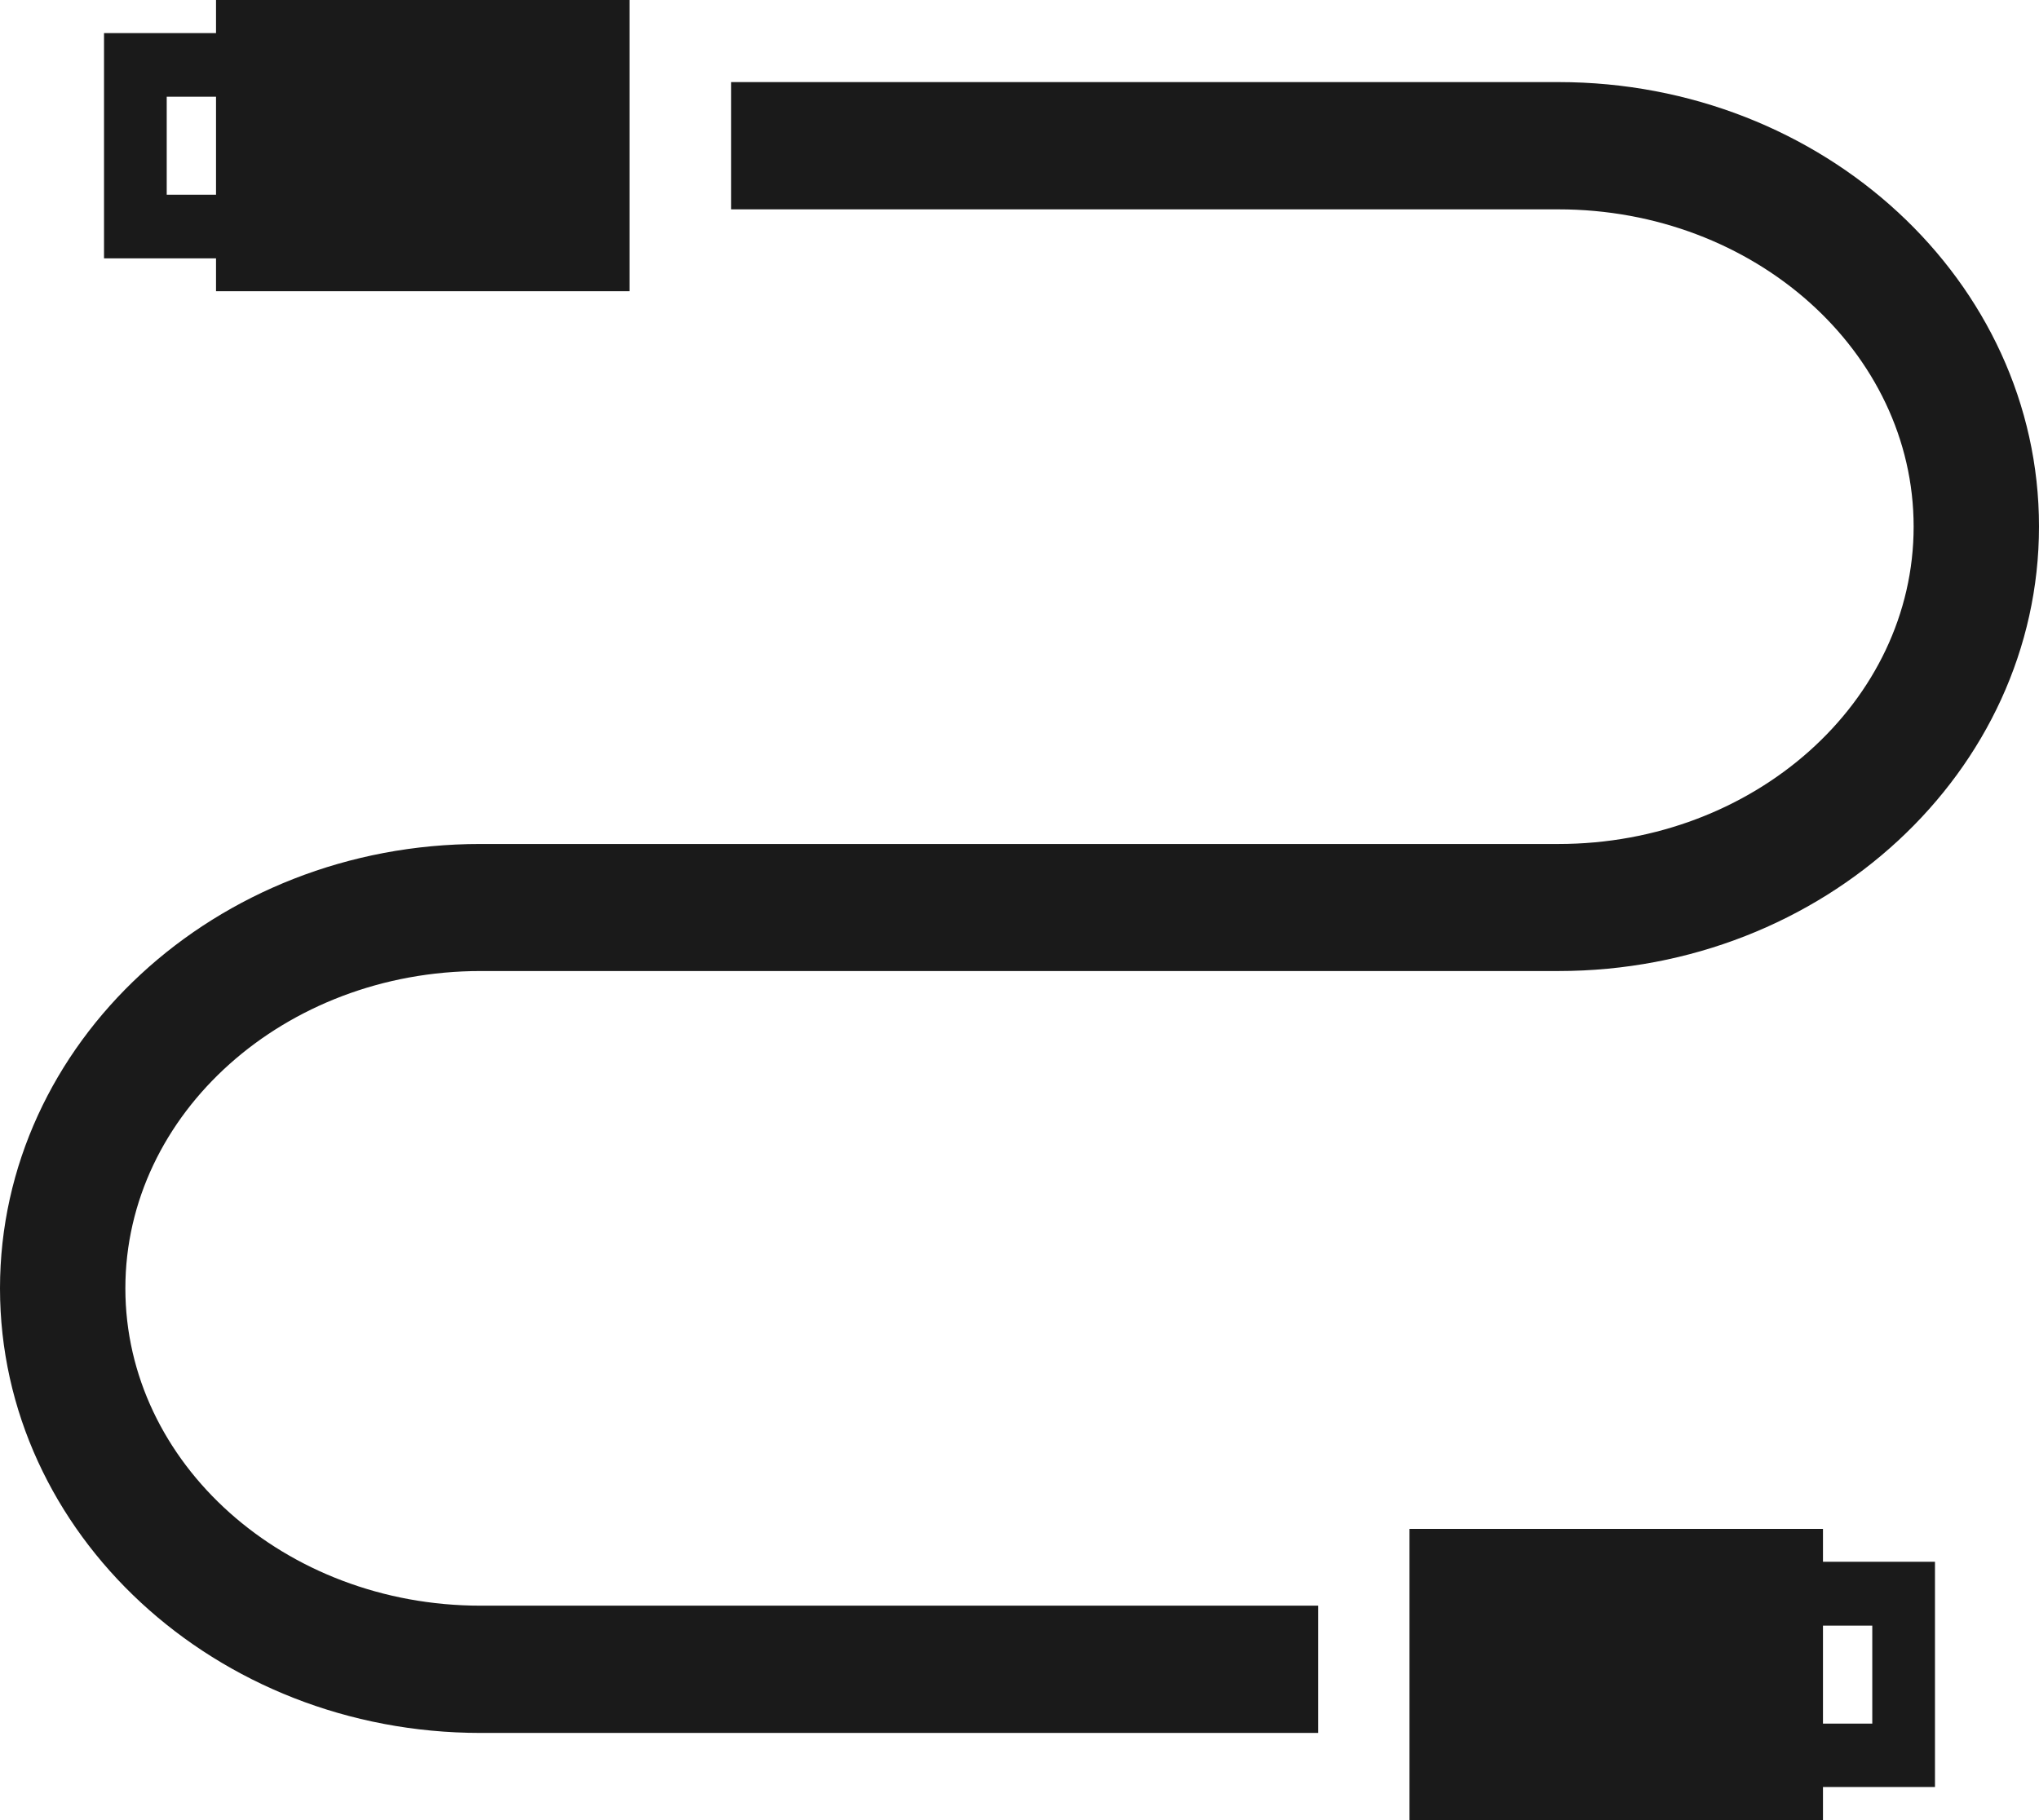 <svg width="56" height="50" viewBox="0 0 56 50" fill="none" xmlns="http://www.w3.org/2000/svg">
<g clip-path="url(#clip0_180_7211)">
<path d="M3.443 35.392C3.443 30.585 7.821 26.675 13.198 26.675H42.802C50.078 26.675 56 21.198 56 14.462C56 7.726 50.078 2.255 42.802 2.255H20.078V5.751H42.802C48.179 5.751 52.557 9.661 52.557 14.468C52.557 19.275 48.179 23.185 42.802 23.185H13.198C5.922 23.179 0 28.656 0 35.392C0 42.128 5.922 47.605 13.198 47.605H36.203V44.109H13.198C7.821 44.109 3.443 40.199 3.443 35.392Z" fill="#1A1A1A"/>
<path d="M50.067 42H38.711V50H50.067V49.091H53.143V42.903H50.067V41.994V42ZM51.421 44.657V47.349H50.067V44.657H51.421Z" fill="#1A1A1A"/>
<path d="M5.933 8H17.289V0H5.933V0.909H2.857V7.097H5.933V8.006V8ZM4.579 5.343V2.657H5.933V5.349H4.579V5.343Z" fill="#1A1A1A"/>
</g>
<defs>
<clipPath id="clip0_180_7211">
<rect width="56" height="50" fill="white"/>
</clipPath>
</defs>
</svg>
